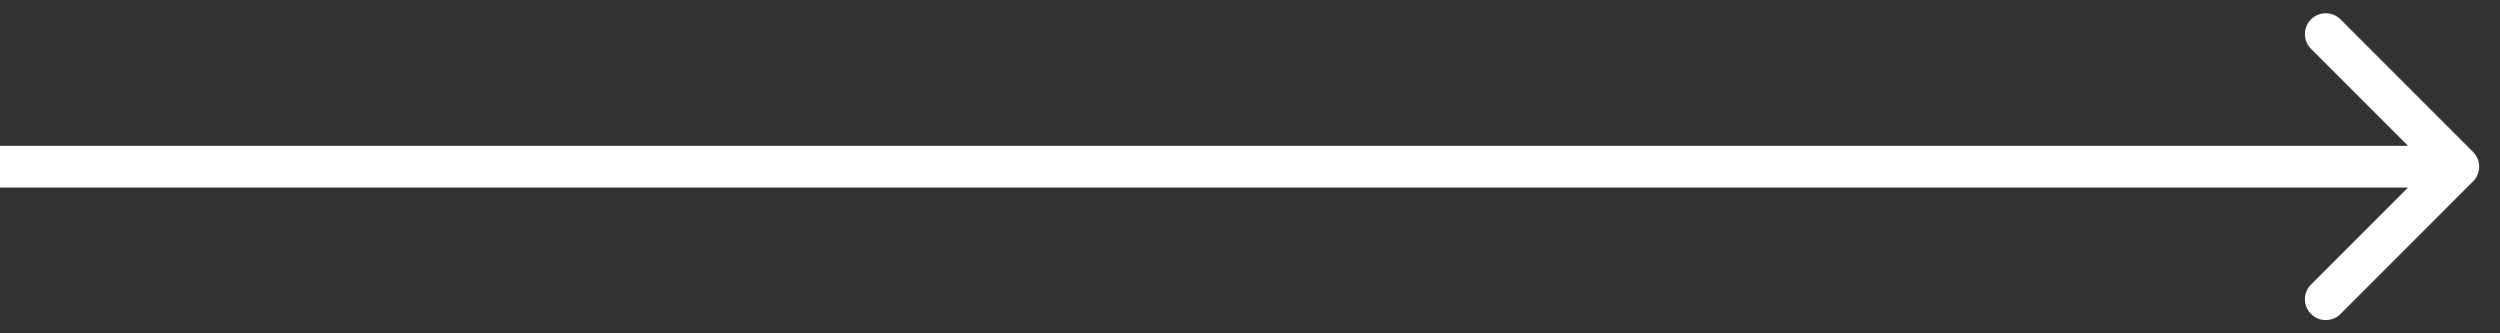 <?xml version="1.0" encoding="UTF-8"?> <svg xmlns="http://www.w3.org/2000/svg" width="60" height="8" viewBox="0 0 60 8" fill="none"><rect x="0" y="0" width="60" height="8" fill="#333333" stroke="none"/> <path d="M59.353 4.354C59.549 4.158 59.549 3.842 59.353 3.646L56.172 0.464C55.976 0.269 55.66 0.269 55.465 0.464C55.269 0.66 55.269 0.976 55.465 1.172L58.293 4L55.465 6.828C55.269 7.024 55.269 7.34 55.465 7.536C55.66 7.731 55.976 7.731 56.172 7.536L59.353 4.354ZM-4.37114e-08 4.5L59 4.5L59 3.5L4.37114e-08 3.5L-4.37114e-08 4.5Z" fill="white"></path> </svg> 